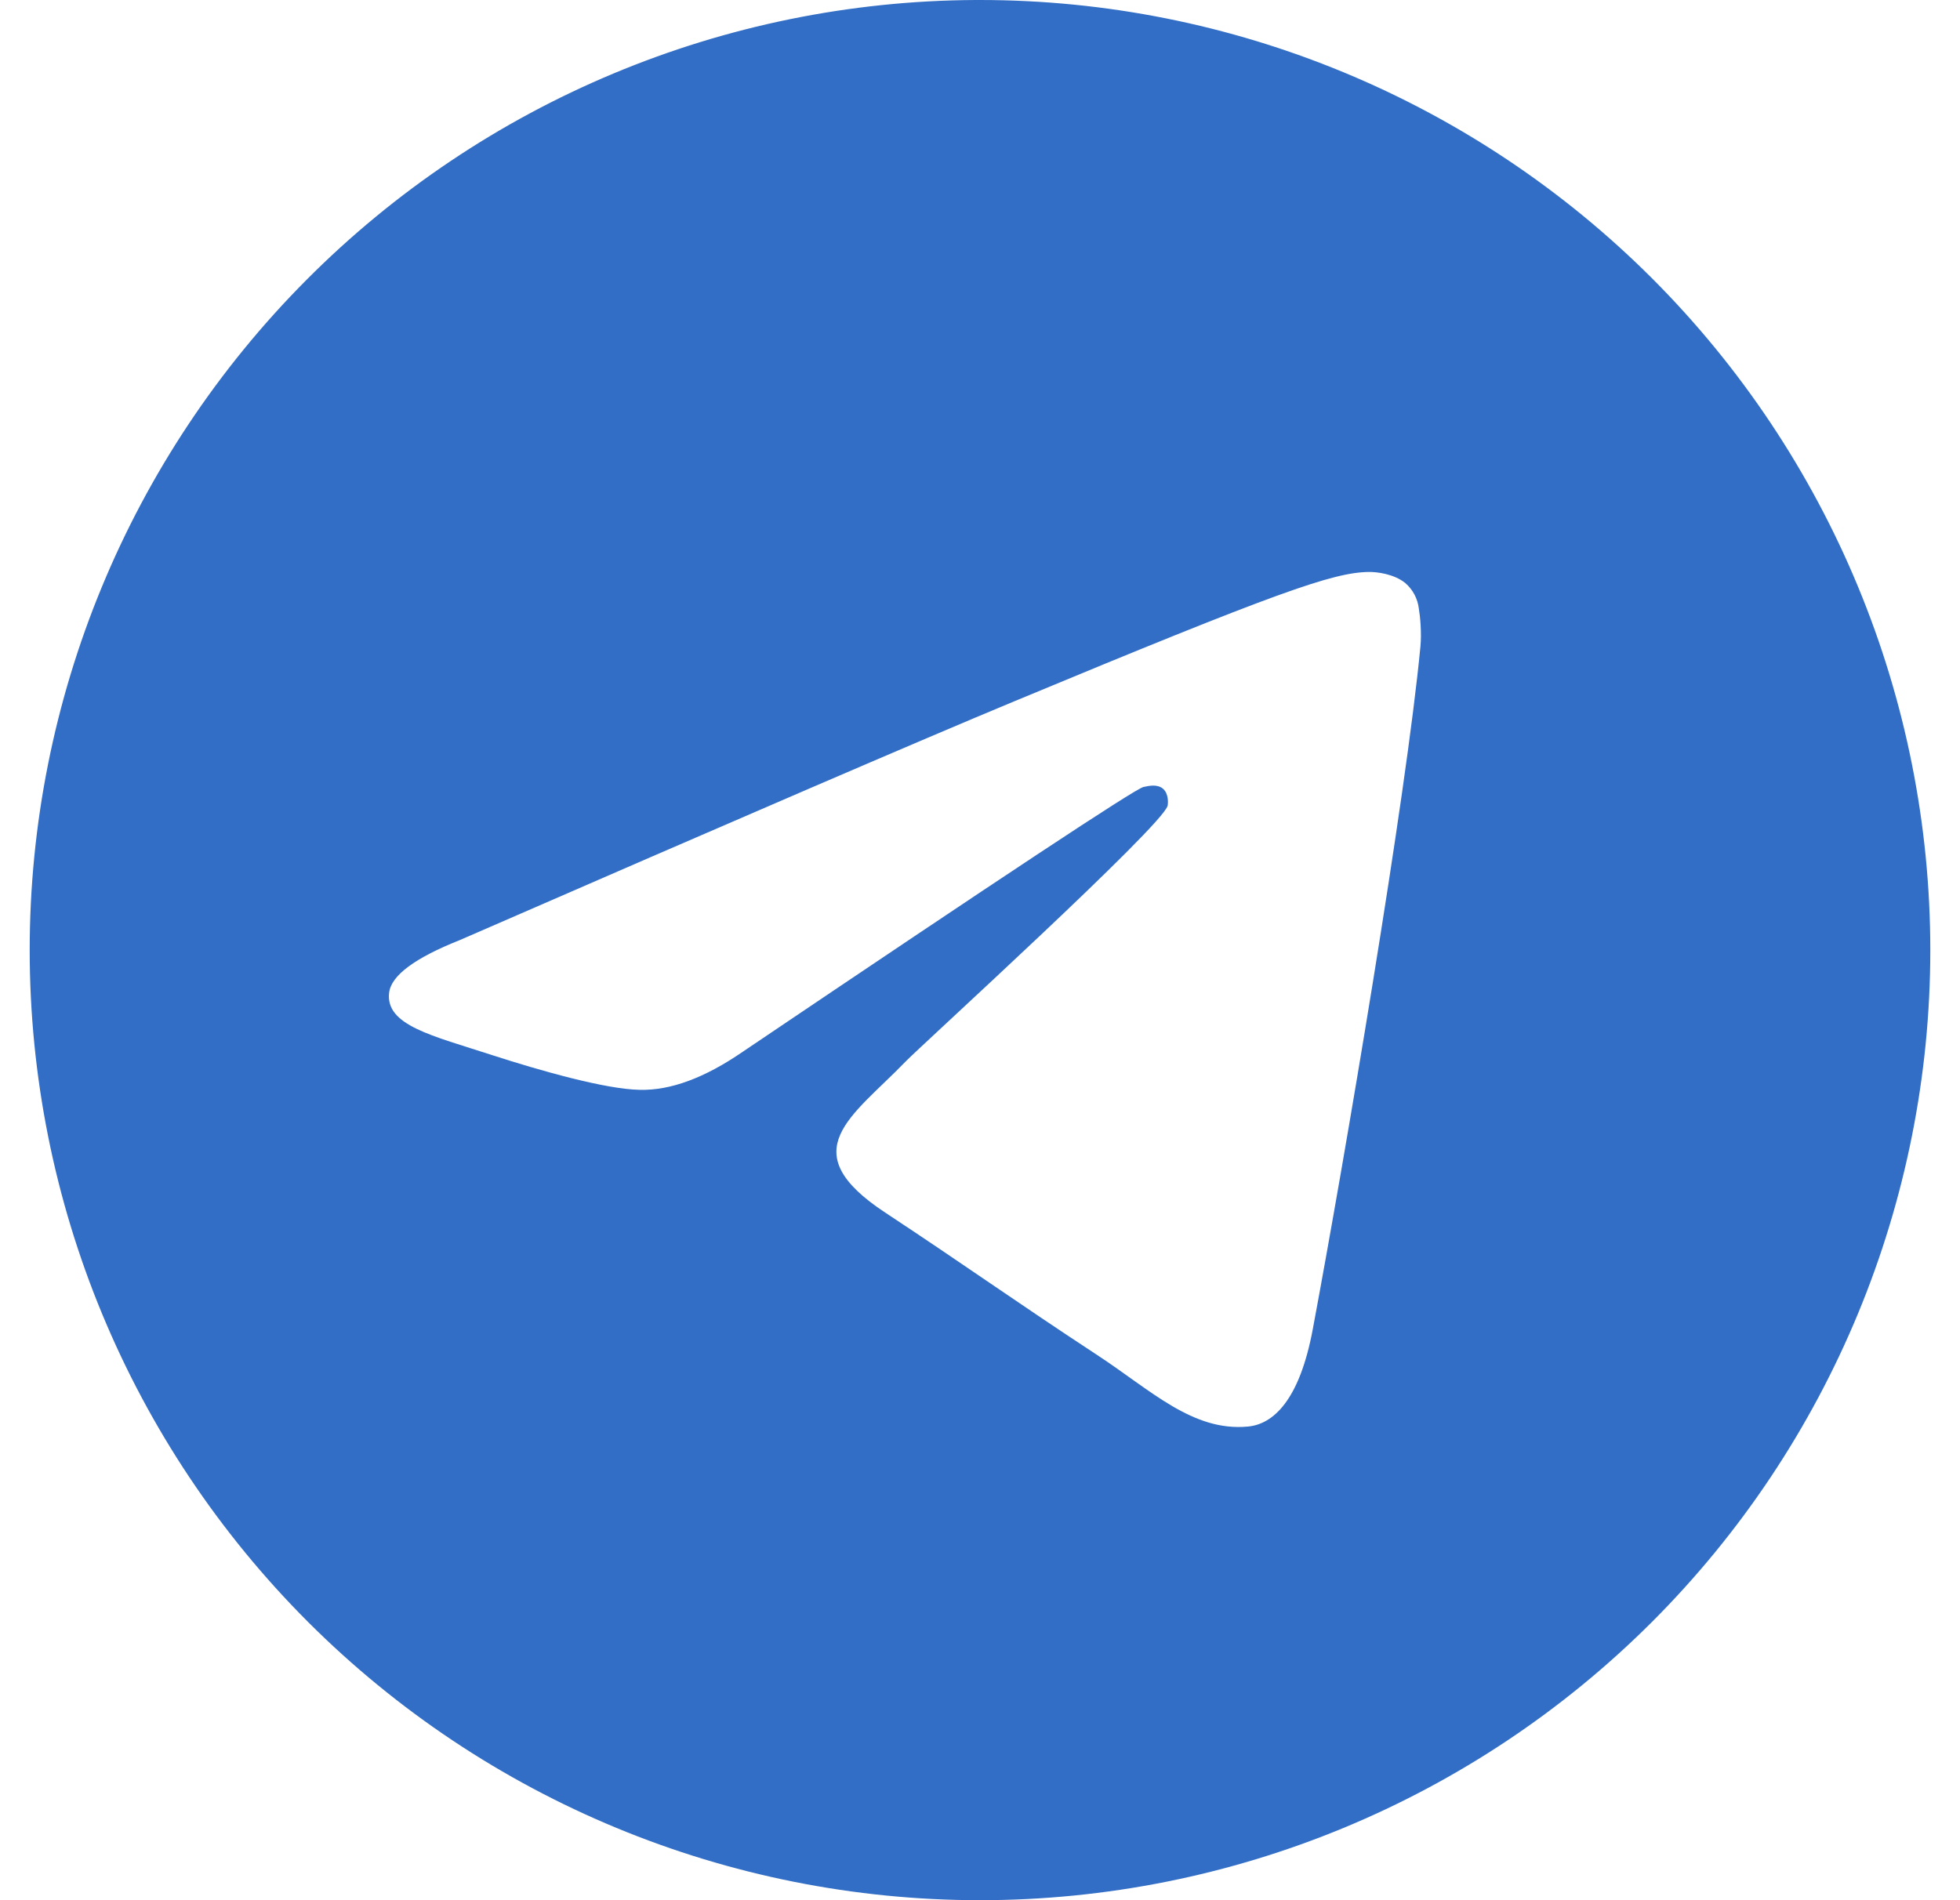 <svg width="33" height="32" viewBox="0 0 33 32" fill="none" xmlns="http://www.w3.org/2000/svg">
<g clip-path="url(#clip0_3071_1435)">
<path d="M16.425 4.35556e-05C12.195 0.02 8.144 1.714 5.16 4.713C2.175 7.711 0.5 11.77 0.5 16C0.5 20.244 2.186 24.313 5.186 27.314C8.187 30.314 12.257 32 16.5 32C20.744 32 24.813 30.314 27.814 27.314C30.814 24.313 32.5 20.244 32.5 16C32.5 11.757 30.814 7.687 27.814 4.686C24.813 1.686 20.744 4.35556e-05 16.5 4.35556e-05C16.475 -1.45185e-05 16.45 -1.45185e-05 16.425 4.35556e-05ZM23.041 9.632C23.175 9.629 23.469 9.663 23.661 9.819C23.789 9.93 23.87 10.084 23.889 10.252C23.911 10.376 23.937 10.66 23.916 10.881C23.676 13.412 22.633 19.551 22.103 22.384C21.879 23.584 21.437 23.985 21.009 24.024C20.081 24.111 19.376 23.411 18.476 22.821C17.068 21.897 16.272 21.323 14.905 20.421C13.325 19.381 14.349 18.808 15.249 17.875C15.485 17.629 19.579 13.905 19.659 13.568C19.668 13.525 19.677 13.368 19.584 13.285C19.491 13.203 19.352 13.231 19.252 13.253C19.111 13.285 16.861 14.773 12.504 17.713C11.864 18.153 11.287 18.367 10.768 18.353C10.197 18.343 9.099 18.032 8.281 17.767C7.279 17.44 6.483 17.268 6.552 16.715C6.588 16.427 6.985 16.132 7.743 15.831C12.407 13.799 15.516 12.459 17.073 11.812C21.516 9.964 22.44 9.643 23.041 9.632Z" fill="#326EC5"/>
</g>
<defs>
<clipPath id="clip0_3071_1435">
<rect width="32" height="32" fill="white" transform="translate(0.5)"/>
</clipPath>
</defs>
</svg>
